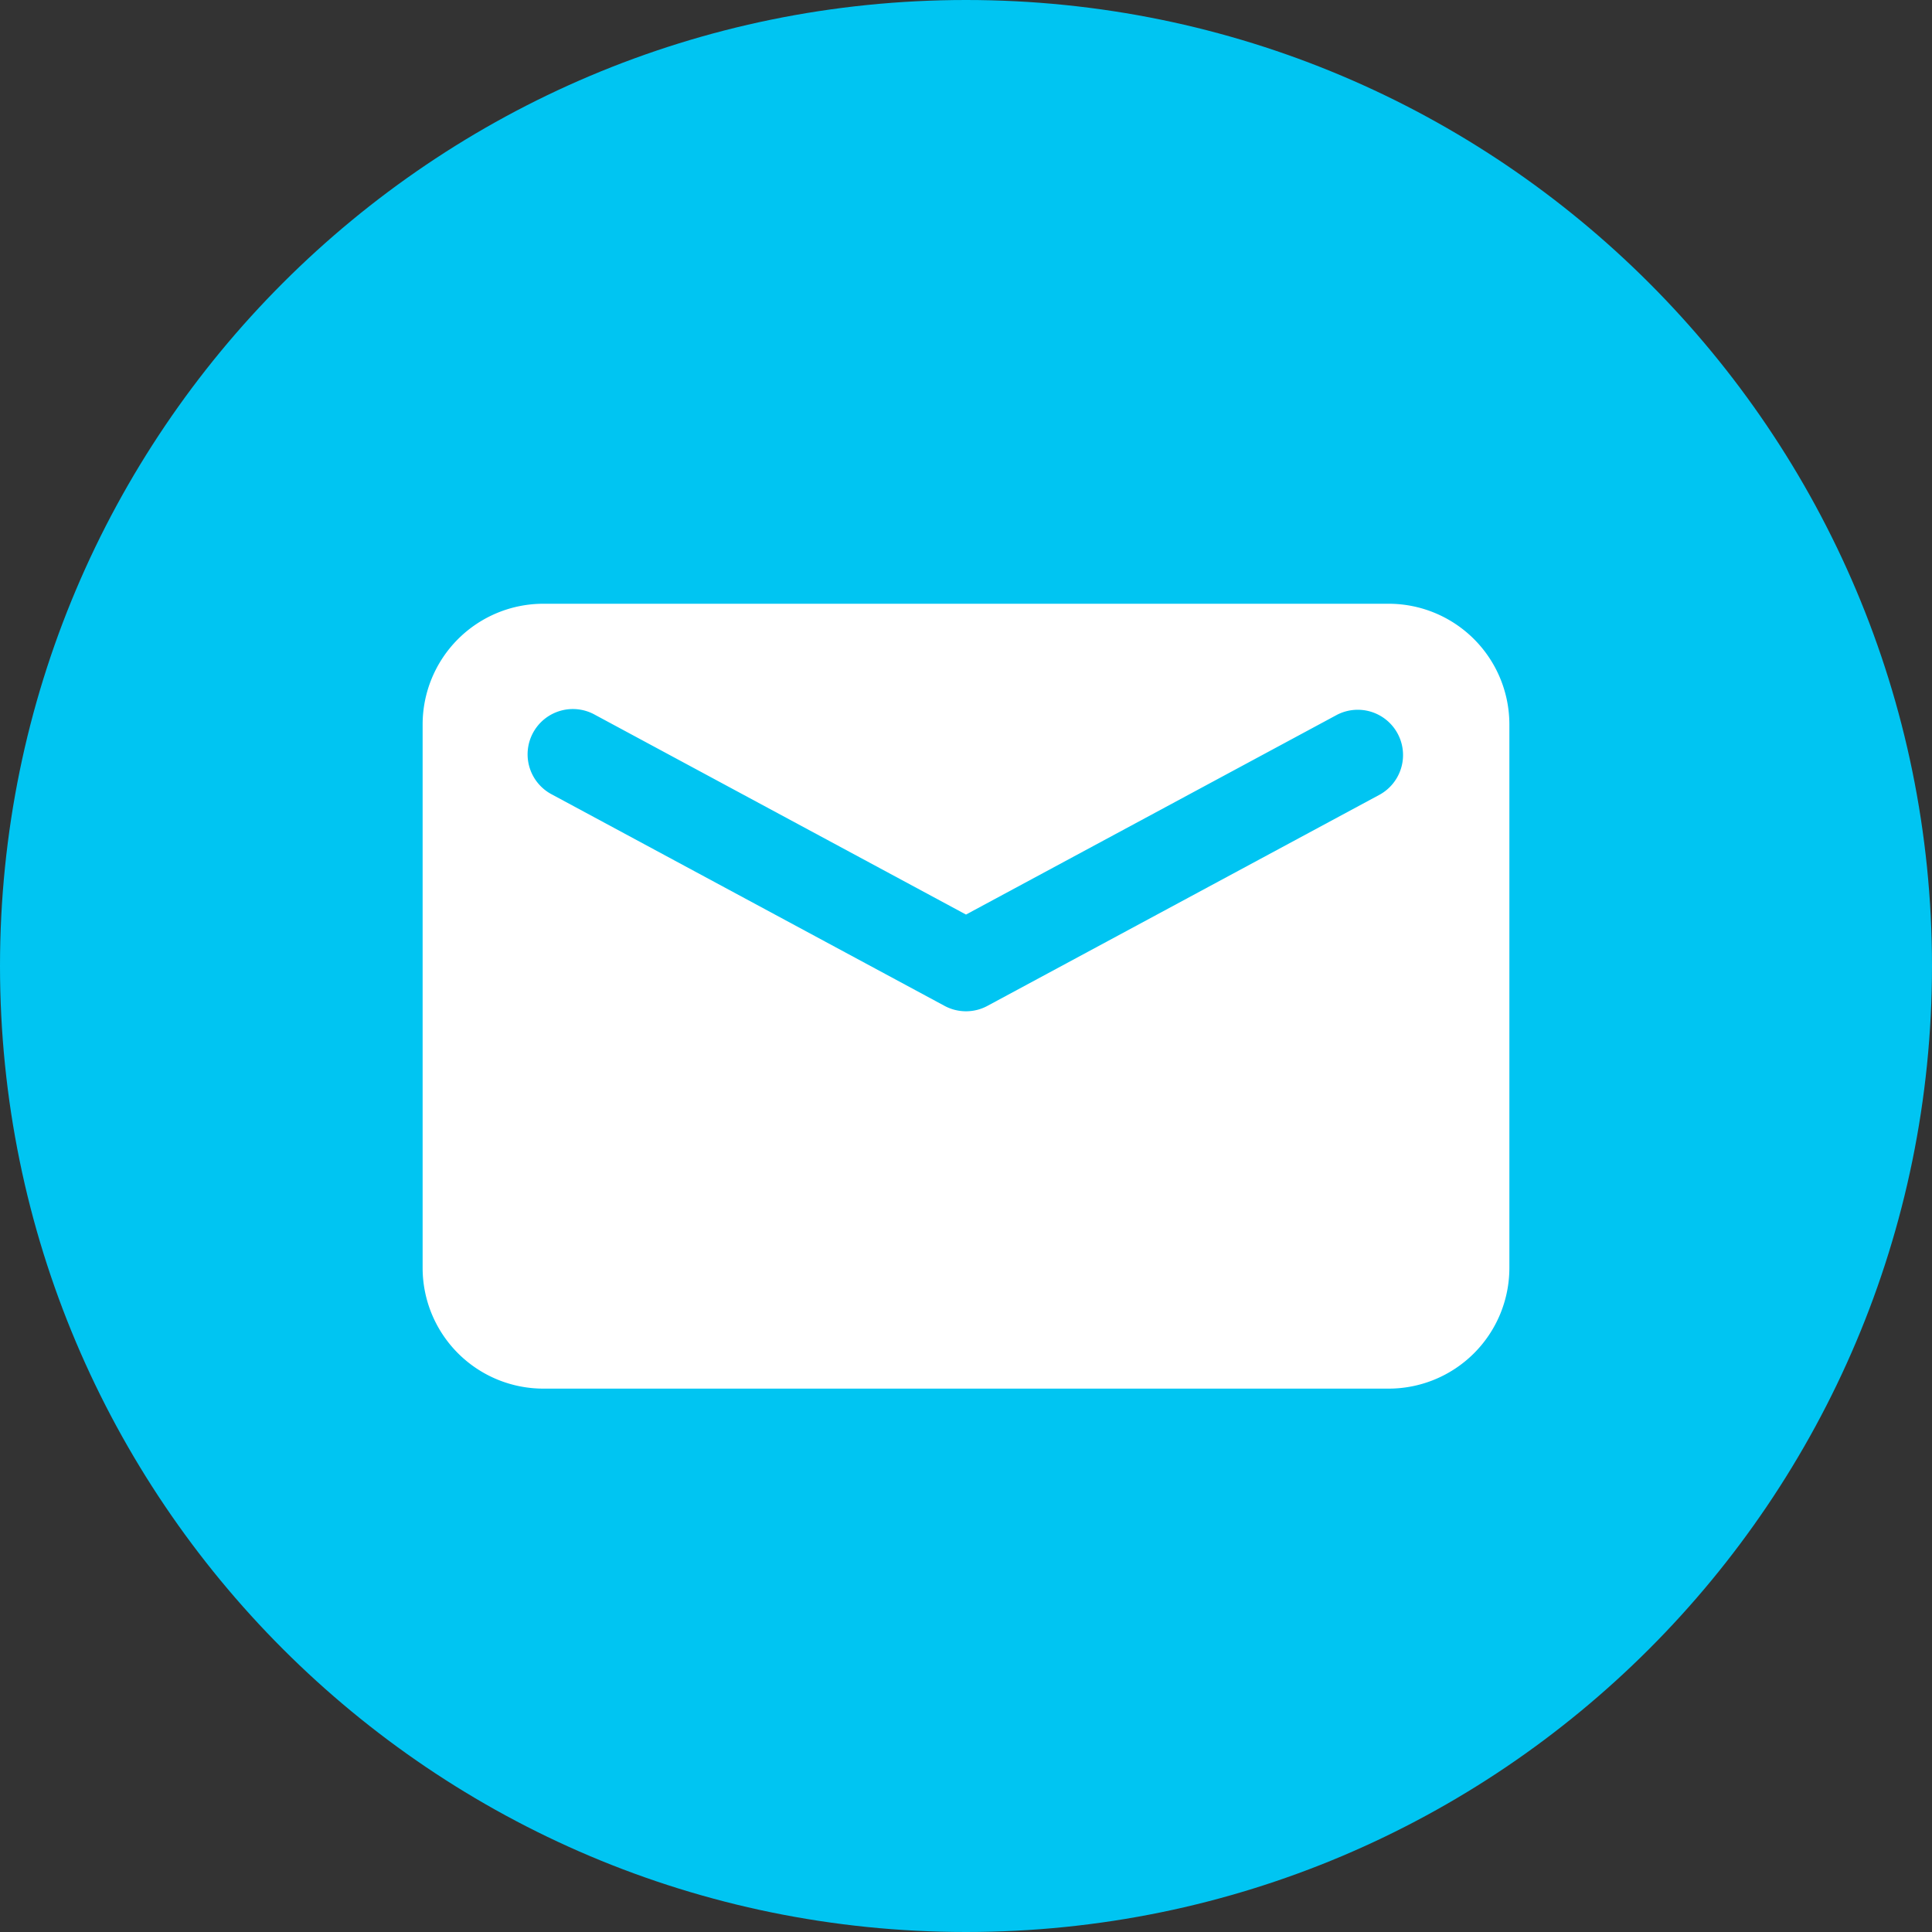 <svg xmlns="http://www.w3.org/2000/svg" width="32" height="32" viewBox="0 0 32 32">
    <rect x="0" y="0" width="32" height="32" fill="#333333" stroke="none"/>
    <g fill="none" fill-rule="evenodd">
        <path fill="#00C5F2" d="M16 0C7.163 0 0 7.163 0 16c0 8.836 7.163 16 16 16s16-7.164 16-16c0-8.837-7.163-16-16-16z"/>
        <path fill="#FFF" d="M9 10h14a2 2 0 0 1 2 2v9a2 2 0 0 1-2 2H9a2 2 0 0 1-2-2v-9a2 2 0 0 1 2-2zm13.144 1.84L16 15.148 9.856 11.84a.75.75 0 1 0-.712 1.32l6.5 3.5c.222.12.49.12.712 0l6.5-3.5a.75.75 0 0 0-.712-1.32z"/>
    </g>
</svg>
